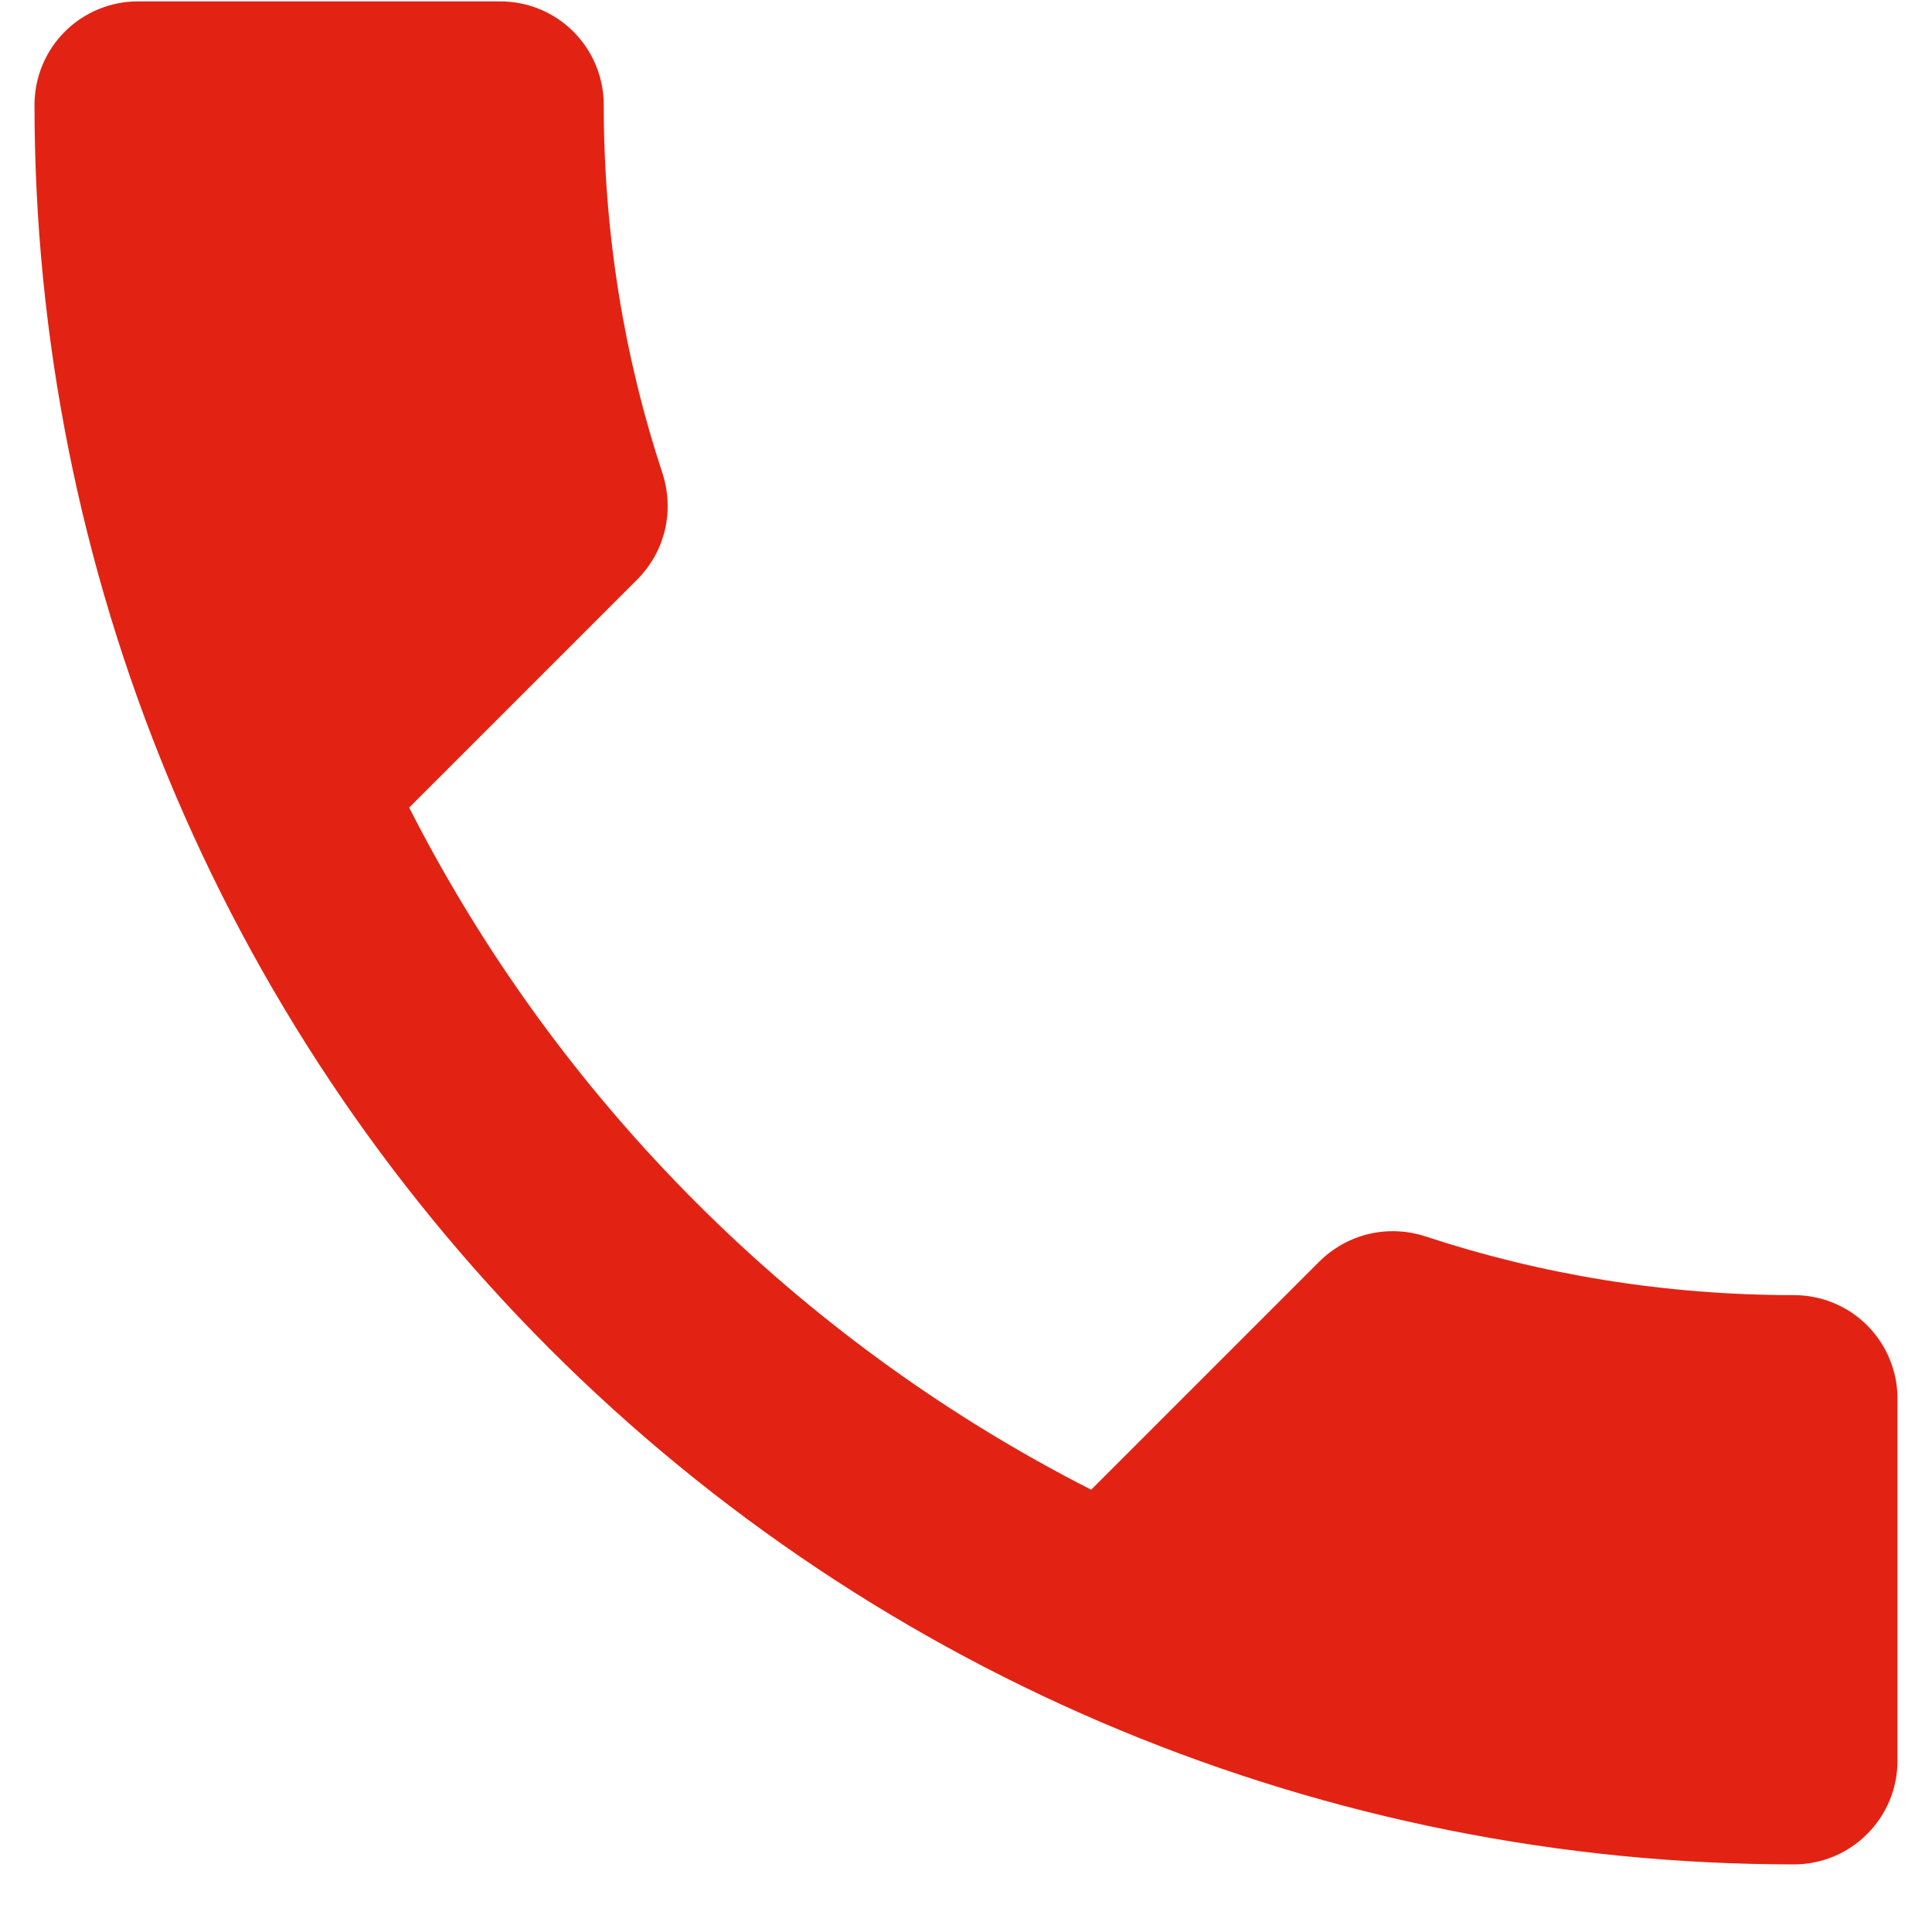 <svg width="14" height="14" viewBox="0 0 14 14" fill="none" xmlns="http://www.w3.org/2000/svg">
<path d="M2.965 5.852C4.045 7.975 5.785 9.715 7.907 10.795L9.557 9.145C9.768 8.935 10.06 8.875 10.322 8.957C11.162 9.235 12.062 9.385 13 9.385C13.199 9.385 13.39 9.464 13.53 9.604C13.671 9.745 13.75 9.936 13.75 10.135V12.76C13.75 12.959 13.671 13.149 13.53 13.29C13.39 13.431 13.199 13.51 13 13.51C9.618 13.51 6.375 12.166 3.984 9.775C1.593 7.384 0.25 4.141 0.25 0.76C0.25 0.561 0.329 0.37 0.47 0.229C0.61 0.089 0.801 0.01 1 0.01H3.625C3.824 0.01 4.015 0.089 4.155 0.229C4.296 0.37 4.375 0.561 4.375 0.76C4.375 1.697 4.525 2.597 4.803 3.437C4.885 3.7 4.825 3.992 4.615 4.202L2.965 5.852Z" fill="#E22313"/>
</svg>
